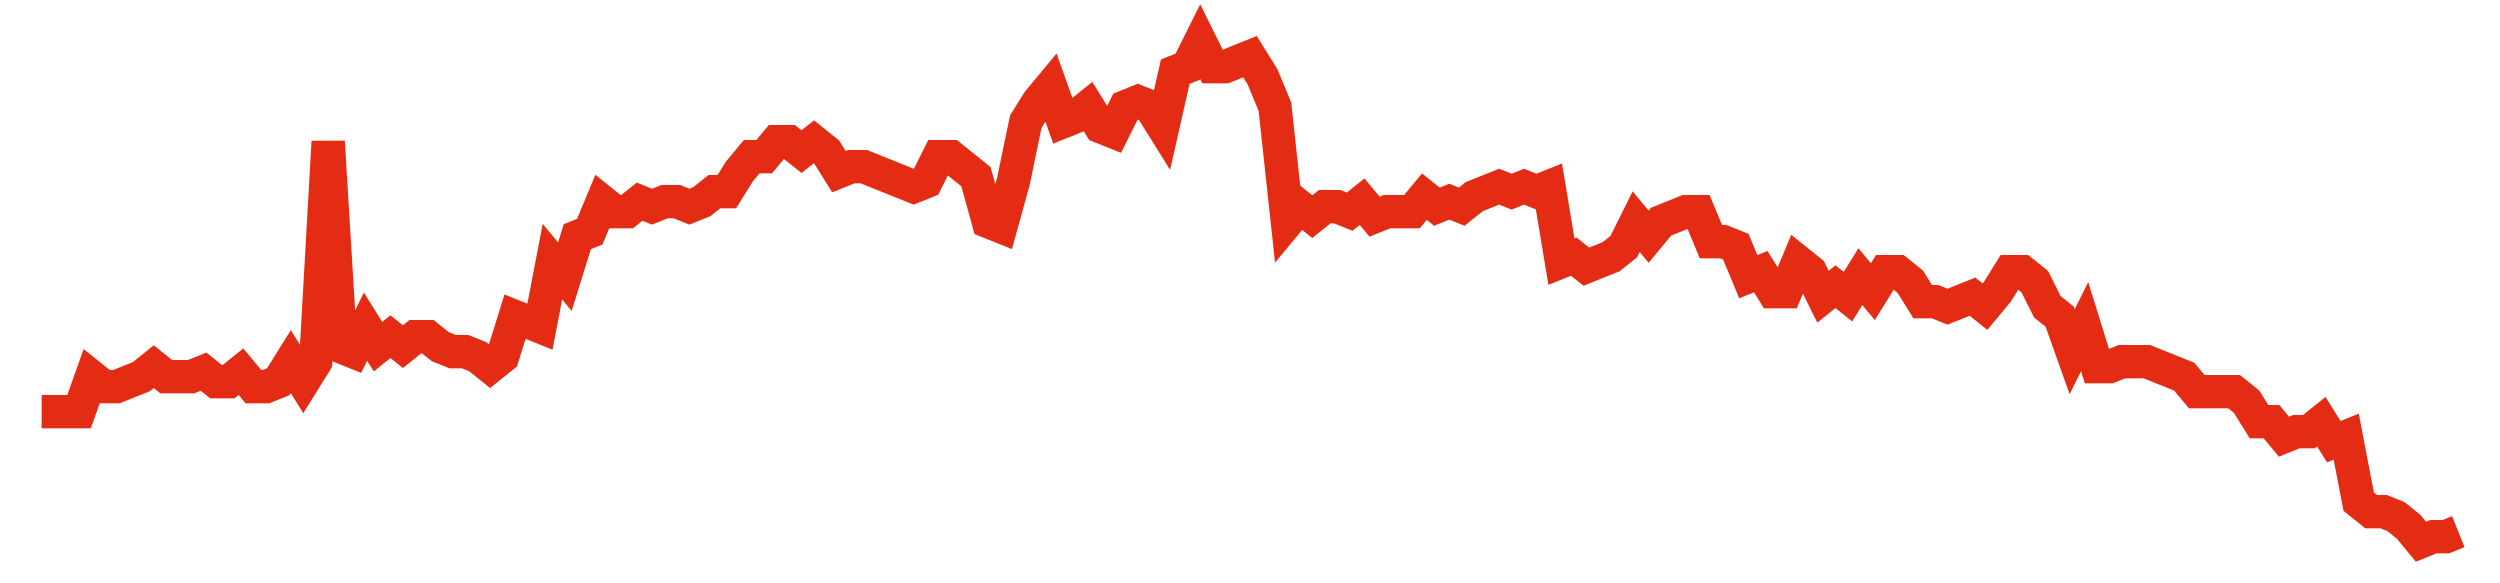 <svg width="300" height="70" viewBox="0 0 300 70" xmlns="http://www.w3.org/2000/svg">
    <path d="M 5,49.4 L 6.495,49.4 L 7.99,49.4 L 9.485,49.4 L 10.979,45.2 L 12.474,46.4 L 13.969,46.4 L 15.464,45.8 L 16.959,45.2 L 18.454,44 L 19.948,45.2 L 21.443,45.2 L 22.938,45.2 L 24.433,44.6 L 25.928,45.8 L 27.423,45.8 L 28.918,44.6 L 30.412,46.4 L 31.907,46.4 L 33.402,45.8 L 34.897,43.4 L 36.392,45.8 L 37.887,43.4 L 39.381,17 L 40.876,41.6 L 42.371,42.2 L 43.866,39.2 L 45.361,41.6 L 46.856,40.4 L 48.351,41.6 L 49.845,40.4 L 51.34,40.4 L 52.835,41.6 L 54.33,42.2 L 55.825,42.2 L 57.32,42.8 L 58.814,44 L 60.309,42.8 L 61.804,38 L 63.299,38.6 L 64.794,39.2 L 66.289,31.4 L 67.784,33.2 L 69.278,28.4 L 70.773,27.8 L 72.268,24.2 L 73.763,25.4 L 75.258,25.4 L 76.753,24.2 L 78.247,24.8 L 79.742,24.2 L 81.237,24.2 L 82.732,24.8 L 84.227,24.2 L 85.722,23 L 87.216,23 L 88.711,20.6 L 90.206,18.8 L 91.701,18.8 L 93.196,17 L 94.691,17 L 96.186,18.2 L 97.68,17 L 99.175,18.2 L 100.67,20.6 L 102.165,20 L 103.66,20 L 105.155,20.6 L 106.649,21.2 L 108.144,21.8 L 109.639,22.4 L 111.134,21.8 L 112.629,18.8 L 114.124,18.8 L 115.619,20 L 117.113,21.2 L 118.608,26.6 L 120.103,27.2 L 121.598,21.8 L 123.093,14.6 L 124.588,12.2 L 126.082,10.4 L 127.577,14.6 L 129.072,14 L 130.567,12.8 L 132.062,15.2 L 133.557,15.8 L 135.052,12.8 L 136.546,12.2 L 138.041,12.8 L 139.536,15.2 L 141.031,8.6 L 142.526,8 L 144.021,5 L 145.515,8 L 147.01,8 L 148.505,7.4 L 150,6.8 L 151.495,9.2 L 152.99,12.8 L 154.485,26.6 L 155.979,24.8 L 157.474,26 L 158.969,24.8 L 160.464,24.8 L 161.959,25.4 L 163.454,24.2 L 164.948,26 L 166.443,25.4 L 167.938,25.4 L 169.433,25.4 L 170.928,23.6 L 172.423,24.8 L 173.918,24.2 L 175.412,24.8 L 176.907,23.6 L 178.402,23 L 179.897,22.4 L 181.392,23 L 182.887,22.4 L 184.381,23 L 185.876,22.4 L 187.371,31.4 L 188.866,30.8 L 190.361,32 L 191.856,31.4 L 193.351,30.8 L 194.845,29.6 L 196.34,26.6 L 197.835,28.4 L 199.33,26.6 L 200.825,26 L 202.32,25.4 L 203.814,25.4 L 205.309,29 L 206.804,29 L 208.299,29.6 L 209.794,33.2 L 211.289,32.6 L 212.784,35 L 214.278,35 L 215.773,31.4 L 217.268,32.6 L 218.763,35.6 L 220.258,34.4 L 221.753,35.6 L 223.247,33.2 L 224.742,35 L 226.237,32.6 L 227.732,32.6 L 229.227,33.8 L 230.722,36.2 L 232.216,36.2 L 233.711,36.8 L 235.206,36.2 L 236.701,35.6 L 238.196,36.8 L 239.691,35 L 241.186,32.6 L 242.68,32.6 L 244.175,33.8 L 245.67,36.8 L 247.165,38 L 248.66,42.2 L 250.155,39.2 L 251.649,44 L 253.144,44 L 254.639,43.4 L 256.134,43.4 L 257.629,43.4 L 259.124,44 L 260.619,44.6 L 262.113,45.2 L 263.608,47 L 265.103,47 L 266.598,47 L 268.093,47 L 269.588,48.2 L 271.082,50.6 L 272.577,50.6 L 274.072,52.4 L 275.567,51.8 L 277.062,51.8 L 278.557,50.6 L 280.052,53 L 281.546,52.4 L 283.041,60.2 L 284.536,61.4 L 286.031,61.4 L 287.526,62 L 289.021,63.2 L 290.515,65 L 292.01,64.4 L 293.505,64.4 L 295,63.8" fill="none" stroke="#E32C13" stroke-width="4"/>
</svg>